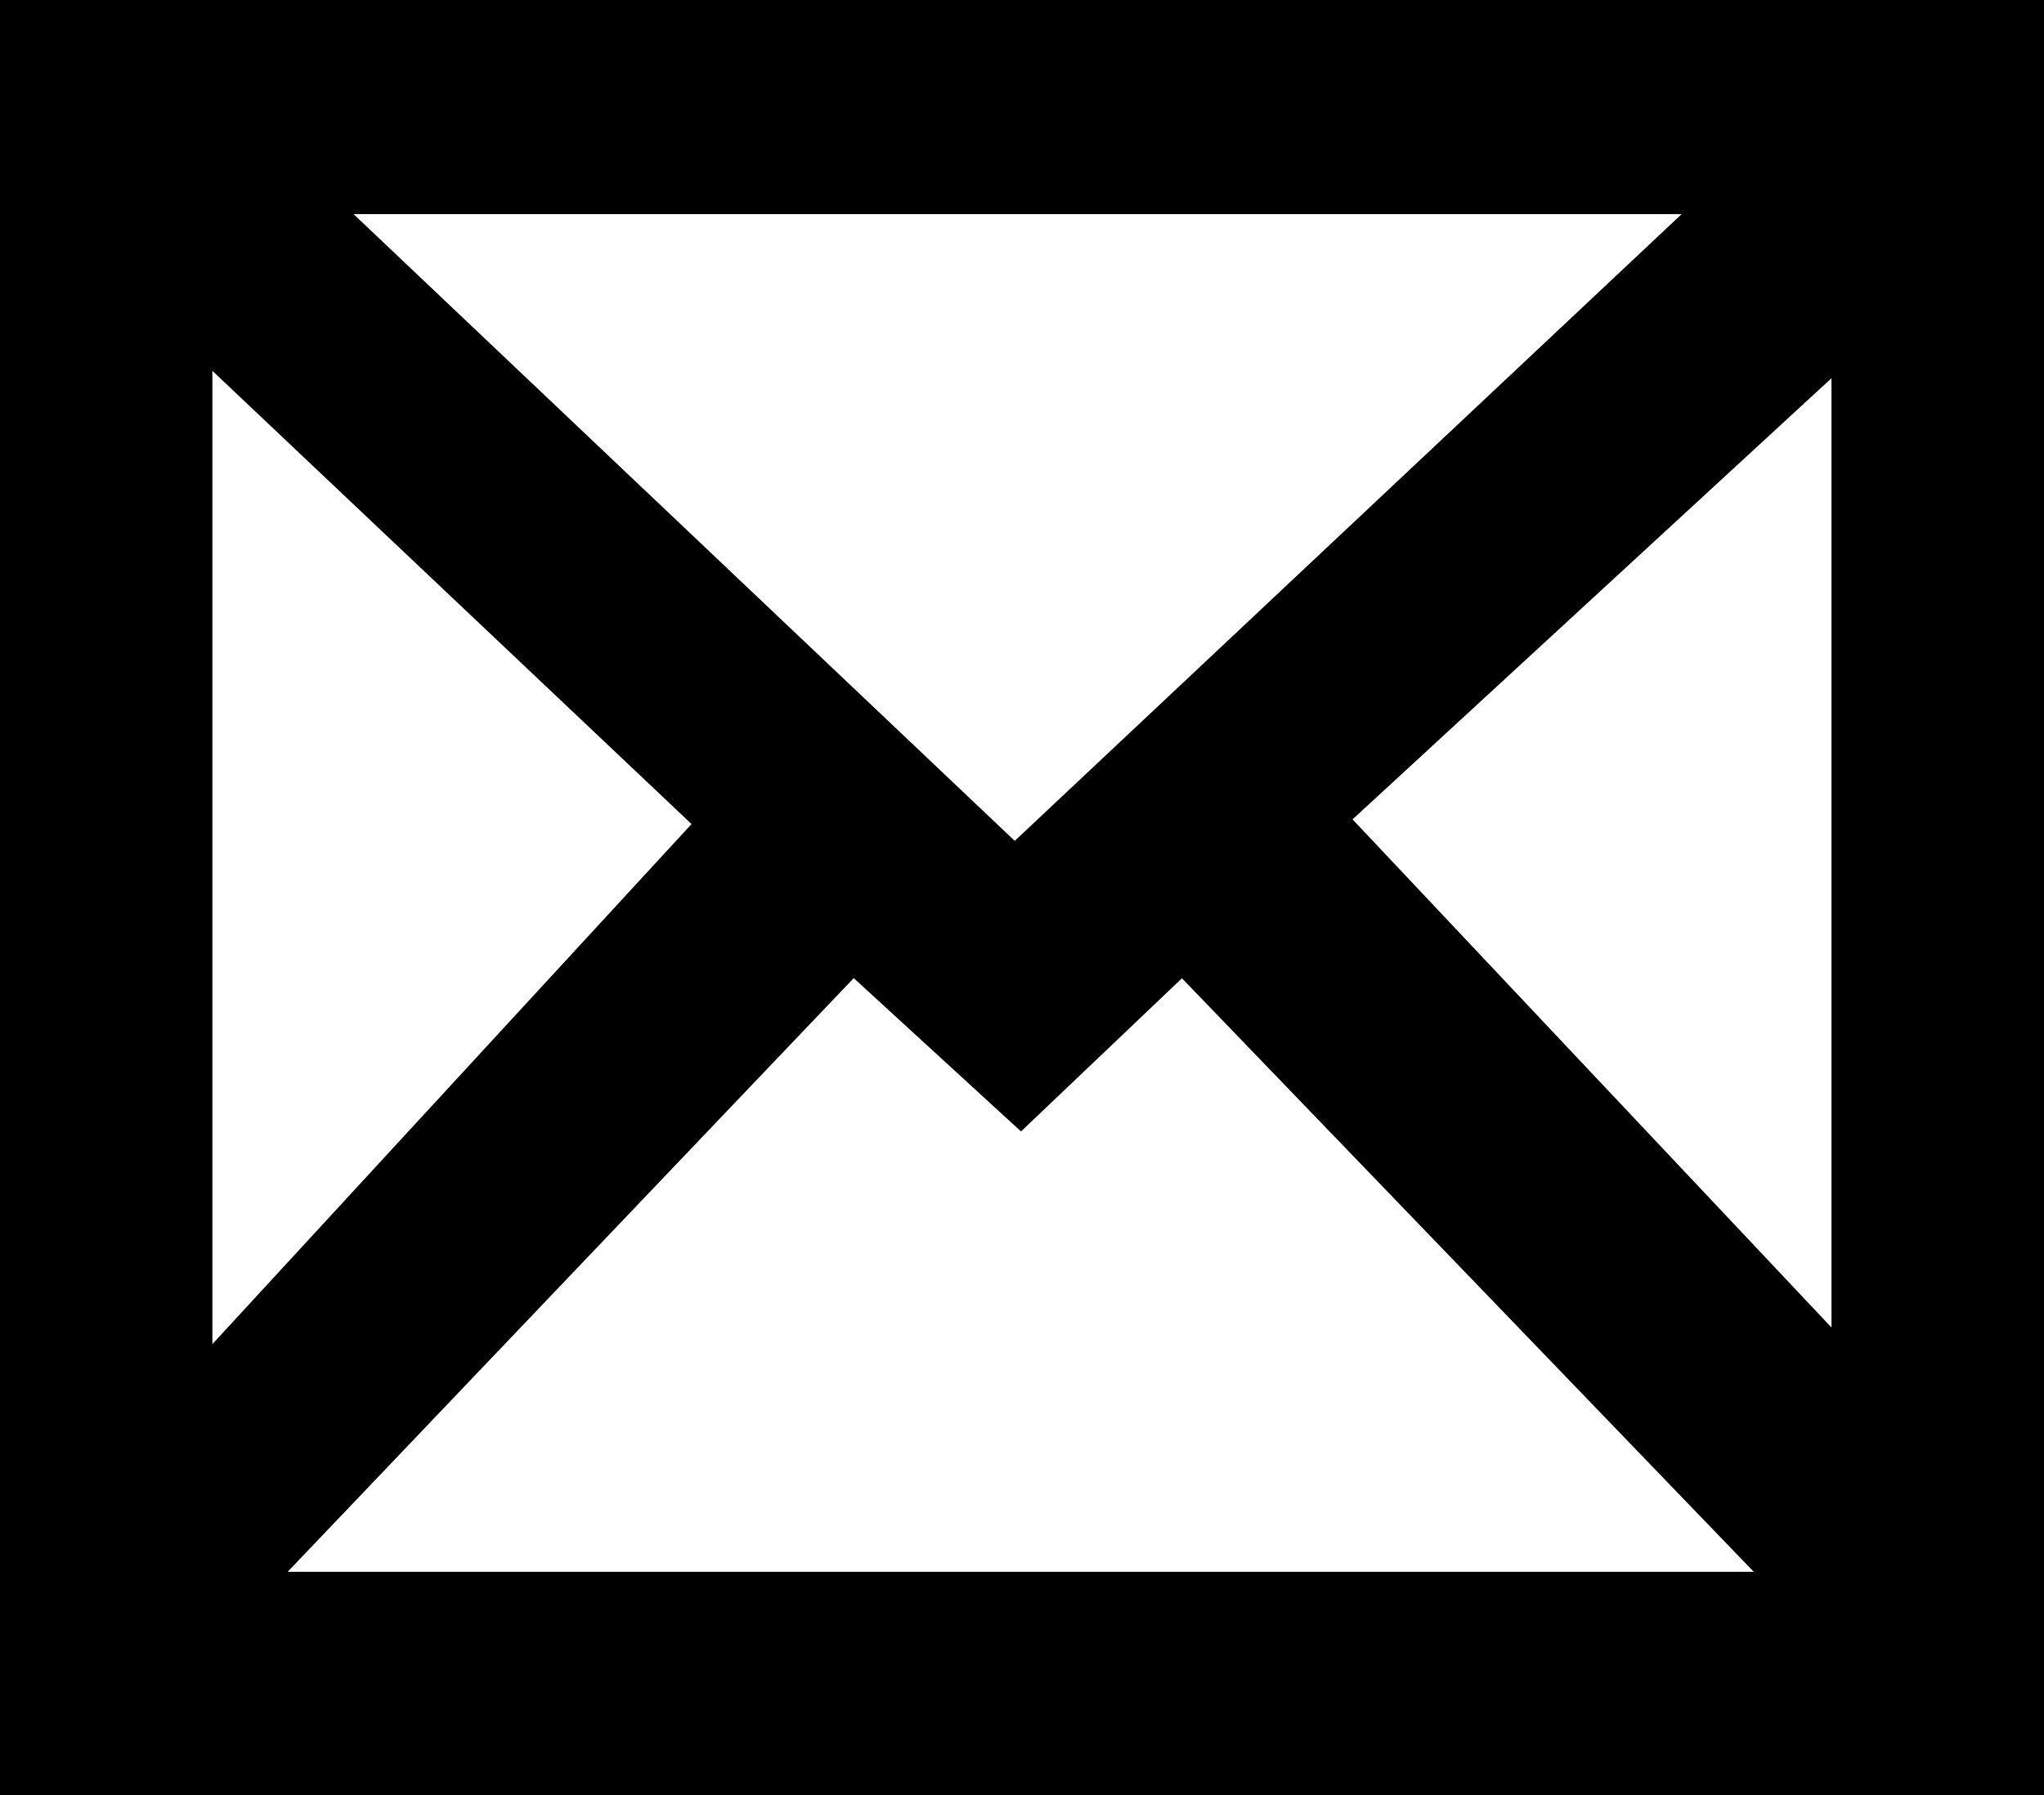<?xml version="1.0" encoding="UTF-8"?><svg id="Ebene_2" xmlns="http://www.w3.org/2000/svg" viewBox="0 0 46.281 40.658"><g id="Ebene_1-2"><path d="M0,0v40.658h46.281V0H0ZM41.469,8.565l-0,21.5-10.844-11.508,10.845-9.992ZM8.005,4.849h30.072l-15.101,14.195L8.005,4.849ZM19.331,22.153l3.787,3.472,3.644-3.469,12.947,13.442H6.514l12.816-13.445ZM15.658,18.663l-10.849,11.778V8.399l10.849,10.264Z"/></g></svg>